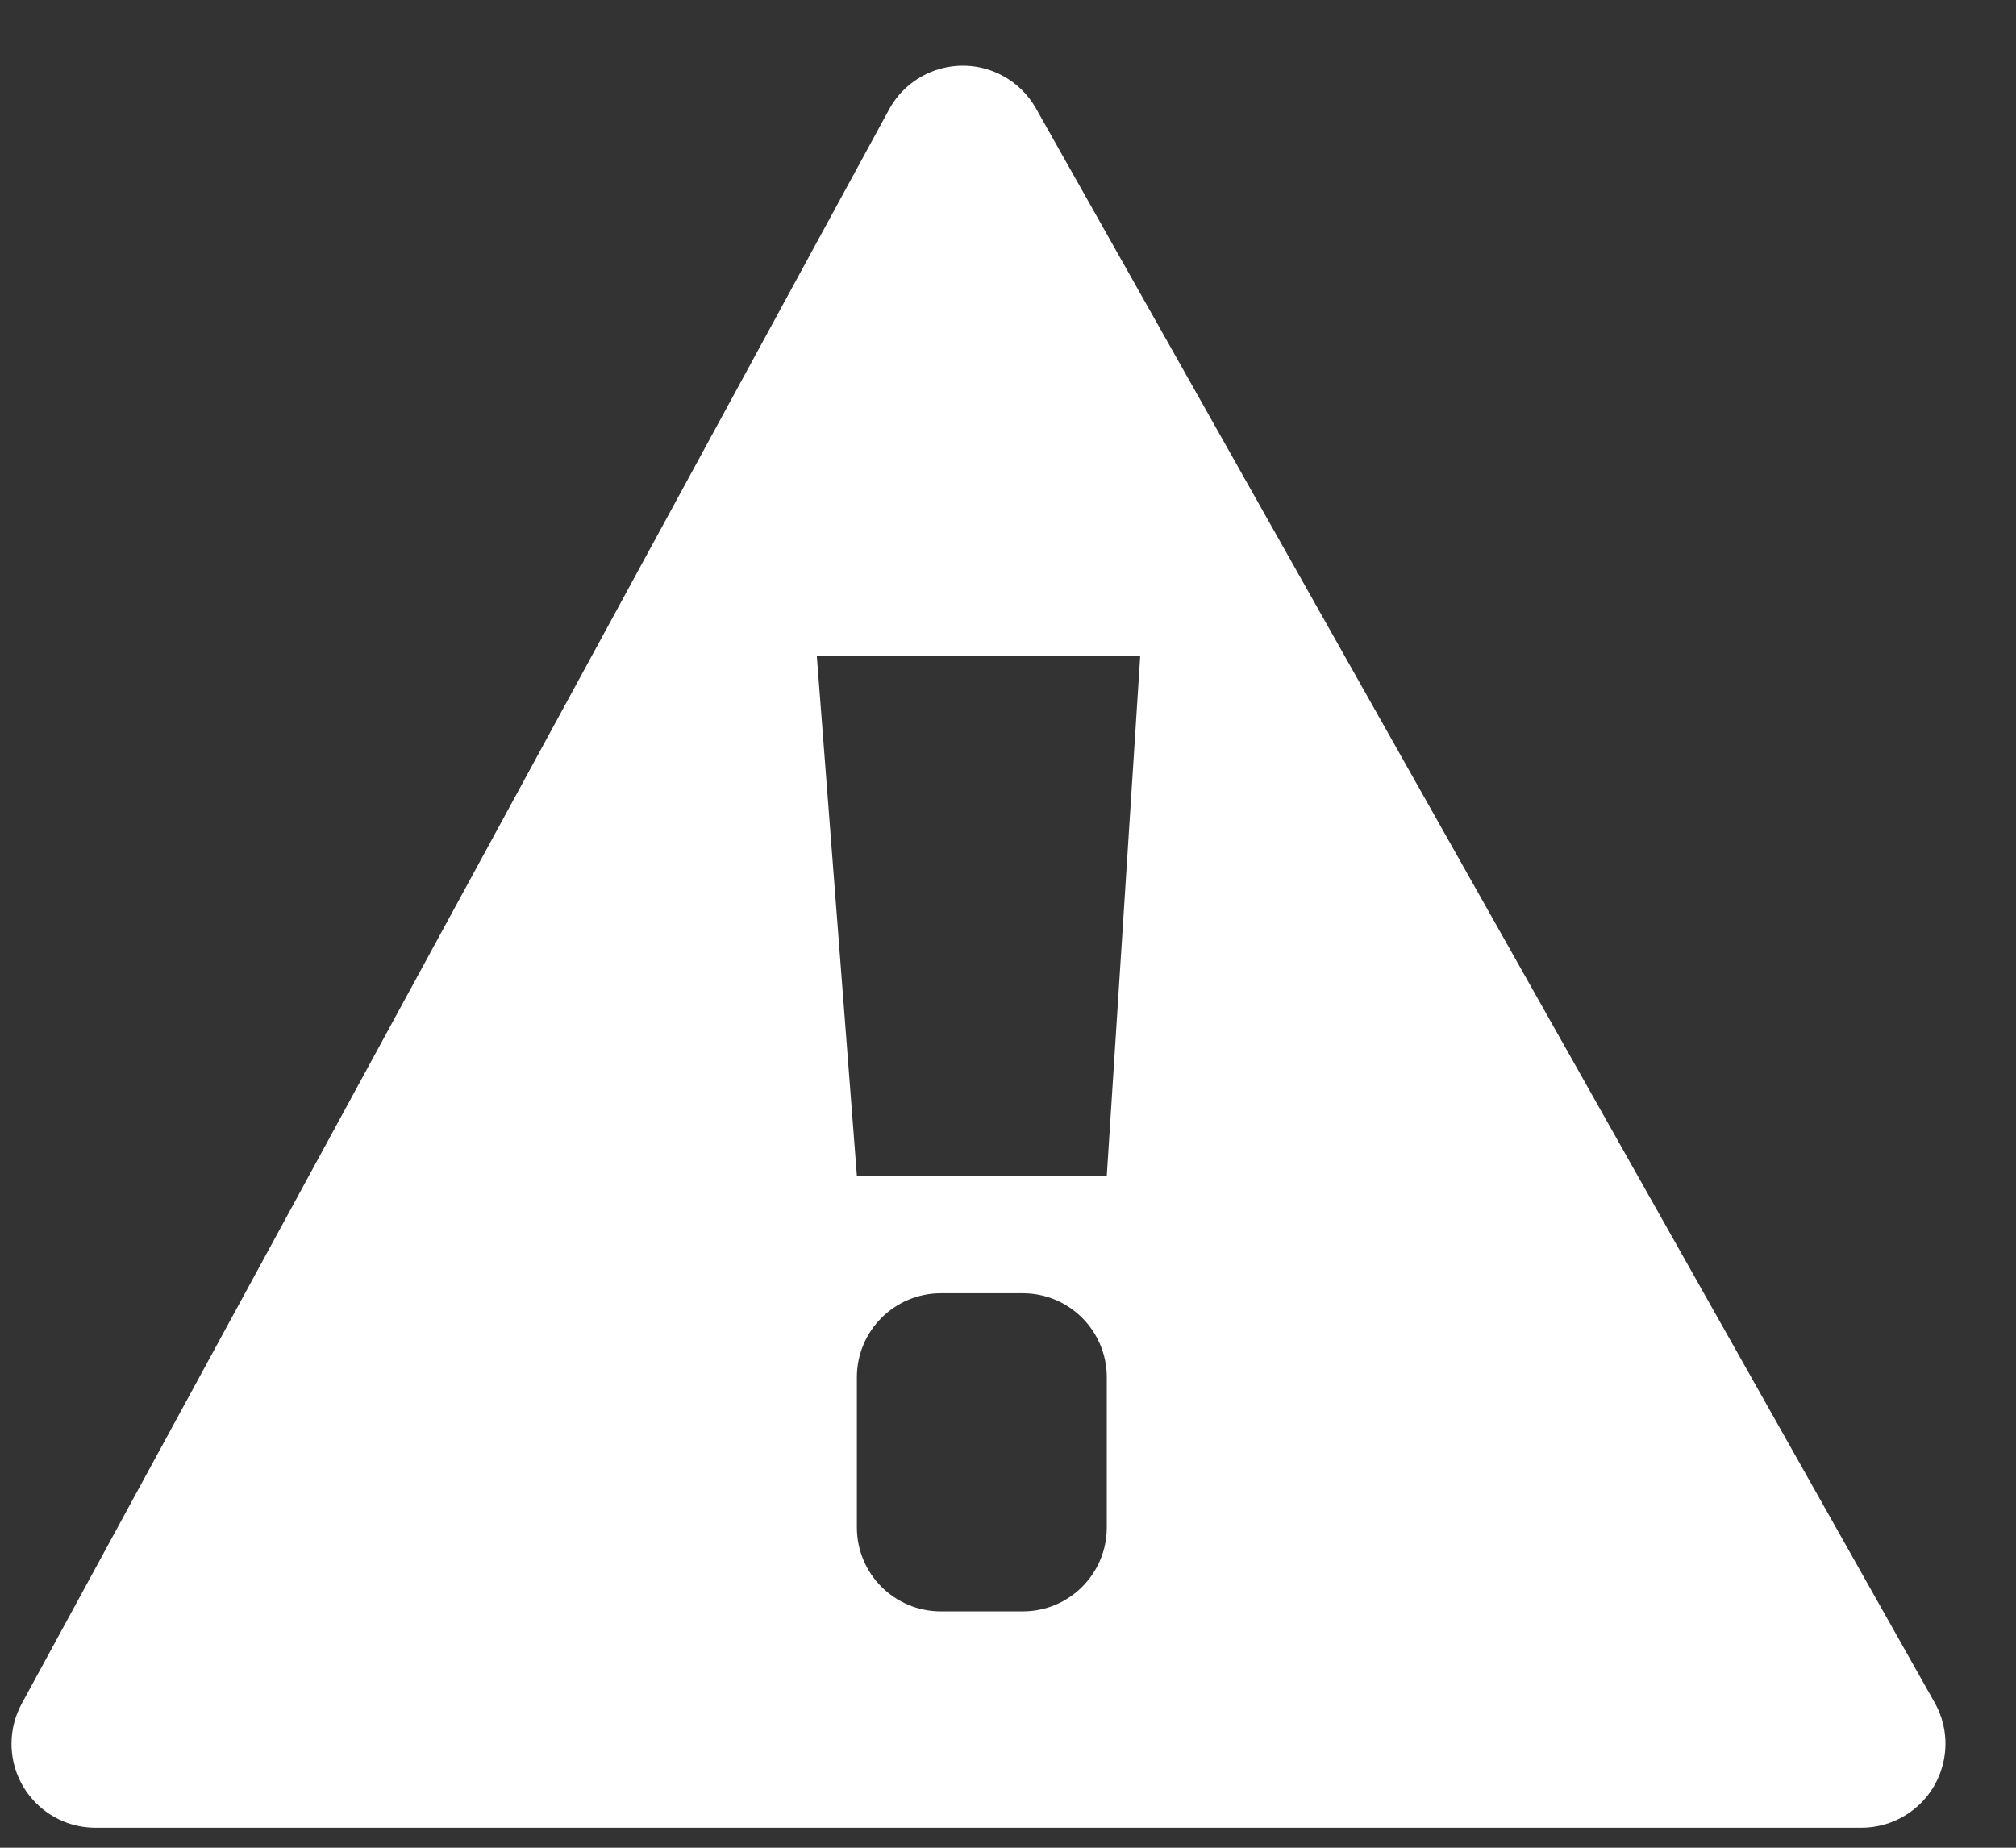 <?xml version="1.0" encoding="UTF-8"?>
<svg width="24px" height="22px" viewBox="0 0 24 22" version="1.1" xmlns="http://www.w3.org/2000/svg" xmlns:xlink="http://www.w3.org/1999/xlink">
    <rect x="0" y="0" width="24" height="22" fill="#333333" stroke="none"/>
    <!-- Generator: Sketch 51.2 (57519) - http://www.bohemiancoding.com/sketch -->
    <title>Combined Shape</title>
    <desc>Created with Sketch.</desc>
    <defs></defs>
    <g id="Page-1" stroke="none" stroke-width="1" fill="none" fill-rule="evenodd">
        <g id="HCC-2---v1" transform="translate(-1076, -96)" fill="#FFFFFF">
            <path d="M1088.333,97.291 L1099.031,116.271 C1099.303,116.752 1099.132,117.362 1098.651,117.633 C1098.501,117.718 1098.332,117.762 1098.16,117.762 L1077.137,117.762 C1076.585,117.762 1076.137,117.315 1076.137,116.762 C1076.137,116.595 1076.179,116.431 1076.259,116.284 L1086.584,97.304 C1086.848,96.819 1087.455,96.64 1087.94,96.904 C1088.105,96.993 1088.241,97.128 1088.333,97.291 Z M1085.724,103.811 L1086.201,109.999 L1089.176,109.999 L1089.574,103.811 L1085.724,103.811 Z M1087.201,111.398 C1086.649,111.398 1086.201,111.846 1086.201,112.398 L1086.201,114.186 C1086.201,114.739 1086.649,115.186 1087.201,115.186 L1088.176,115.186 C1088.728,115.186 1089.176,114.739 1089.176,114.186 L1089.176,112.398 C1089.176,111.846 1088.728,111.398 1088.176,111.398 L1087.201,111.398 Z" id="Combined-Shape"></path>
        </g>
    </g>
</svg>